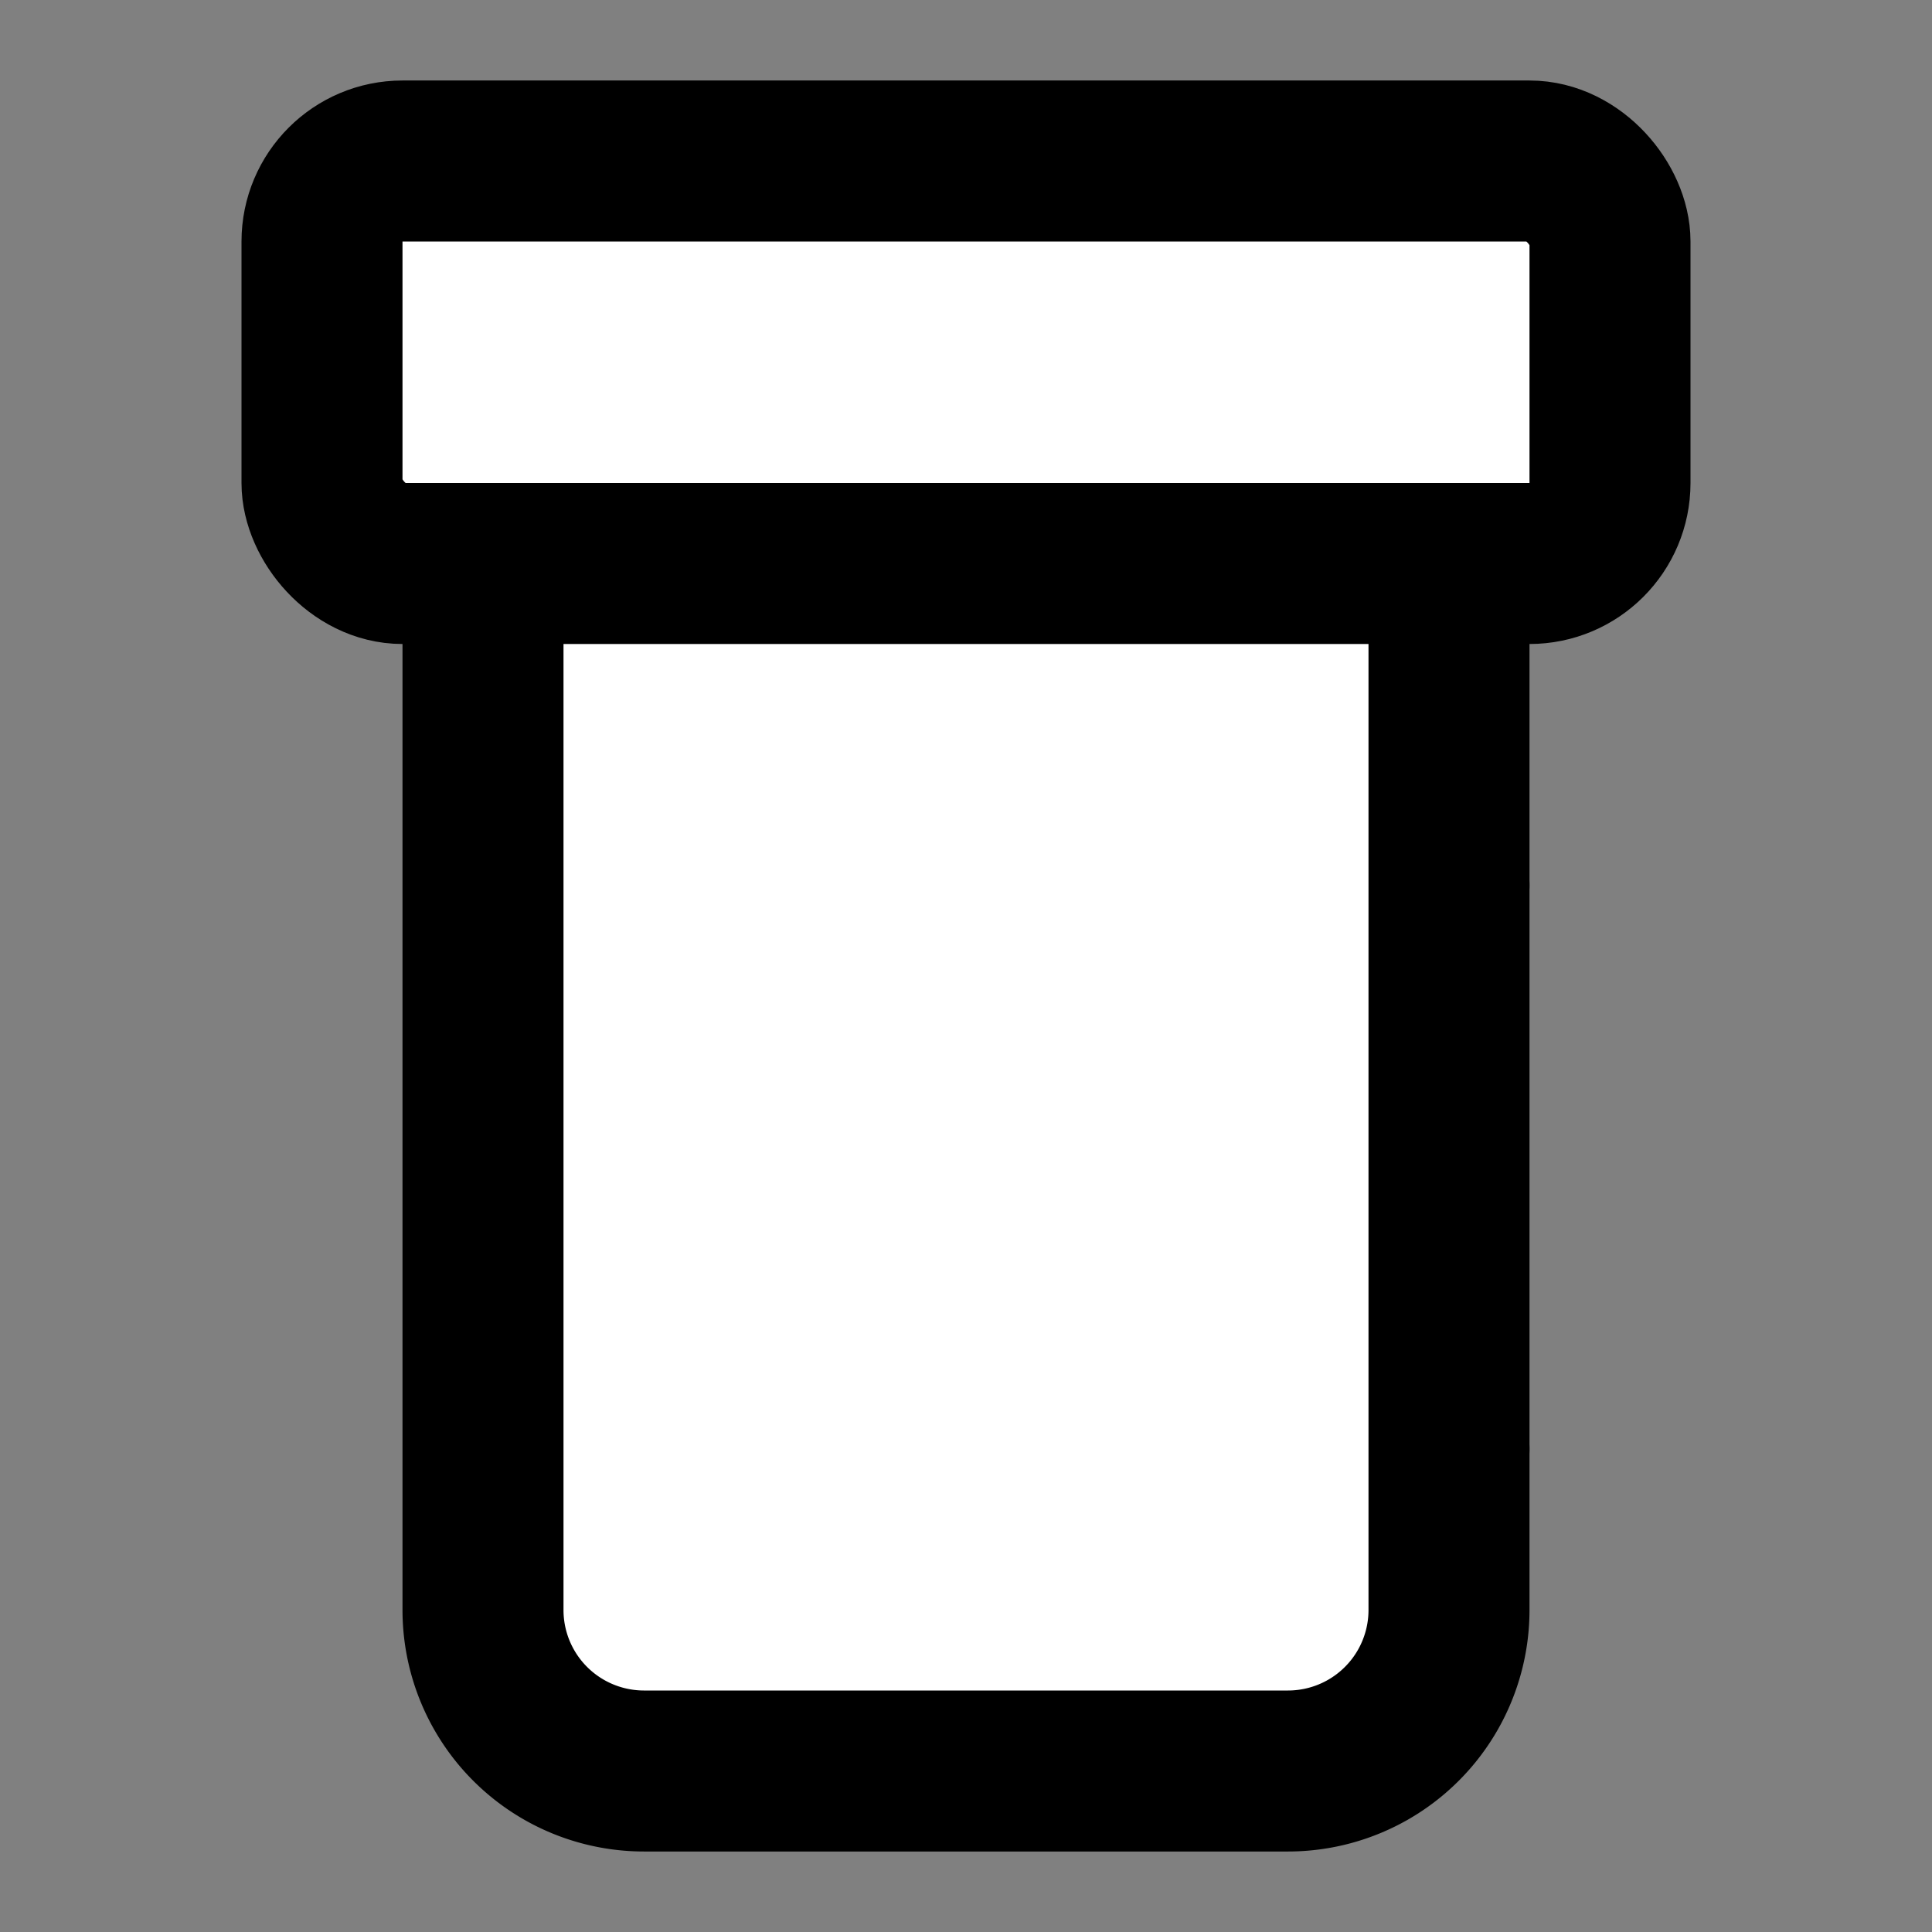 <svg xmlns="http://www.w3.org/2000/svg" width="24" height="24" viewBox="0 0 24 24" fill="#fff" stroke="currentColor" stroke-width="2" stroke-linecap="round" stroke-linejoin="round" class="lucide lucide-icon"><rect x="0" y="0" width="24" height="24" fill="#808080" stroke="none"/><style>
        @media screen and (prefers-color-scheme: light) {
          svg { fill: transparent !important; }
        }
        @media screen and (prefers-color-scheme: dark) {
          svg { stroke: #fff; fill: transparent !important; }
        }
      </style><path d="M18 11h-4a1 1 0 0 0-1 1v5a1 1 0 0 0 1 1h4"></path><path d="M6 7v13a2 2 0 0 0 2 2h8a2 2 0 0 0 2-2V7"></path><rect width="16" height="5" x="4" y="2" rx="1"></rect></svg>